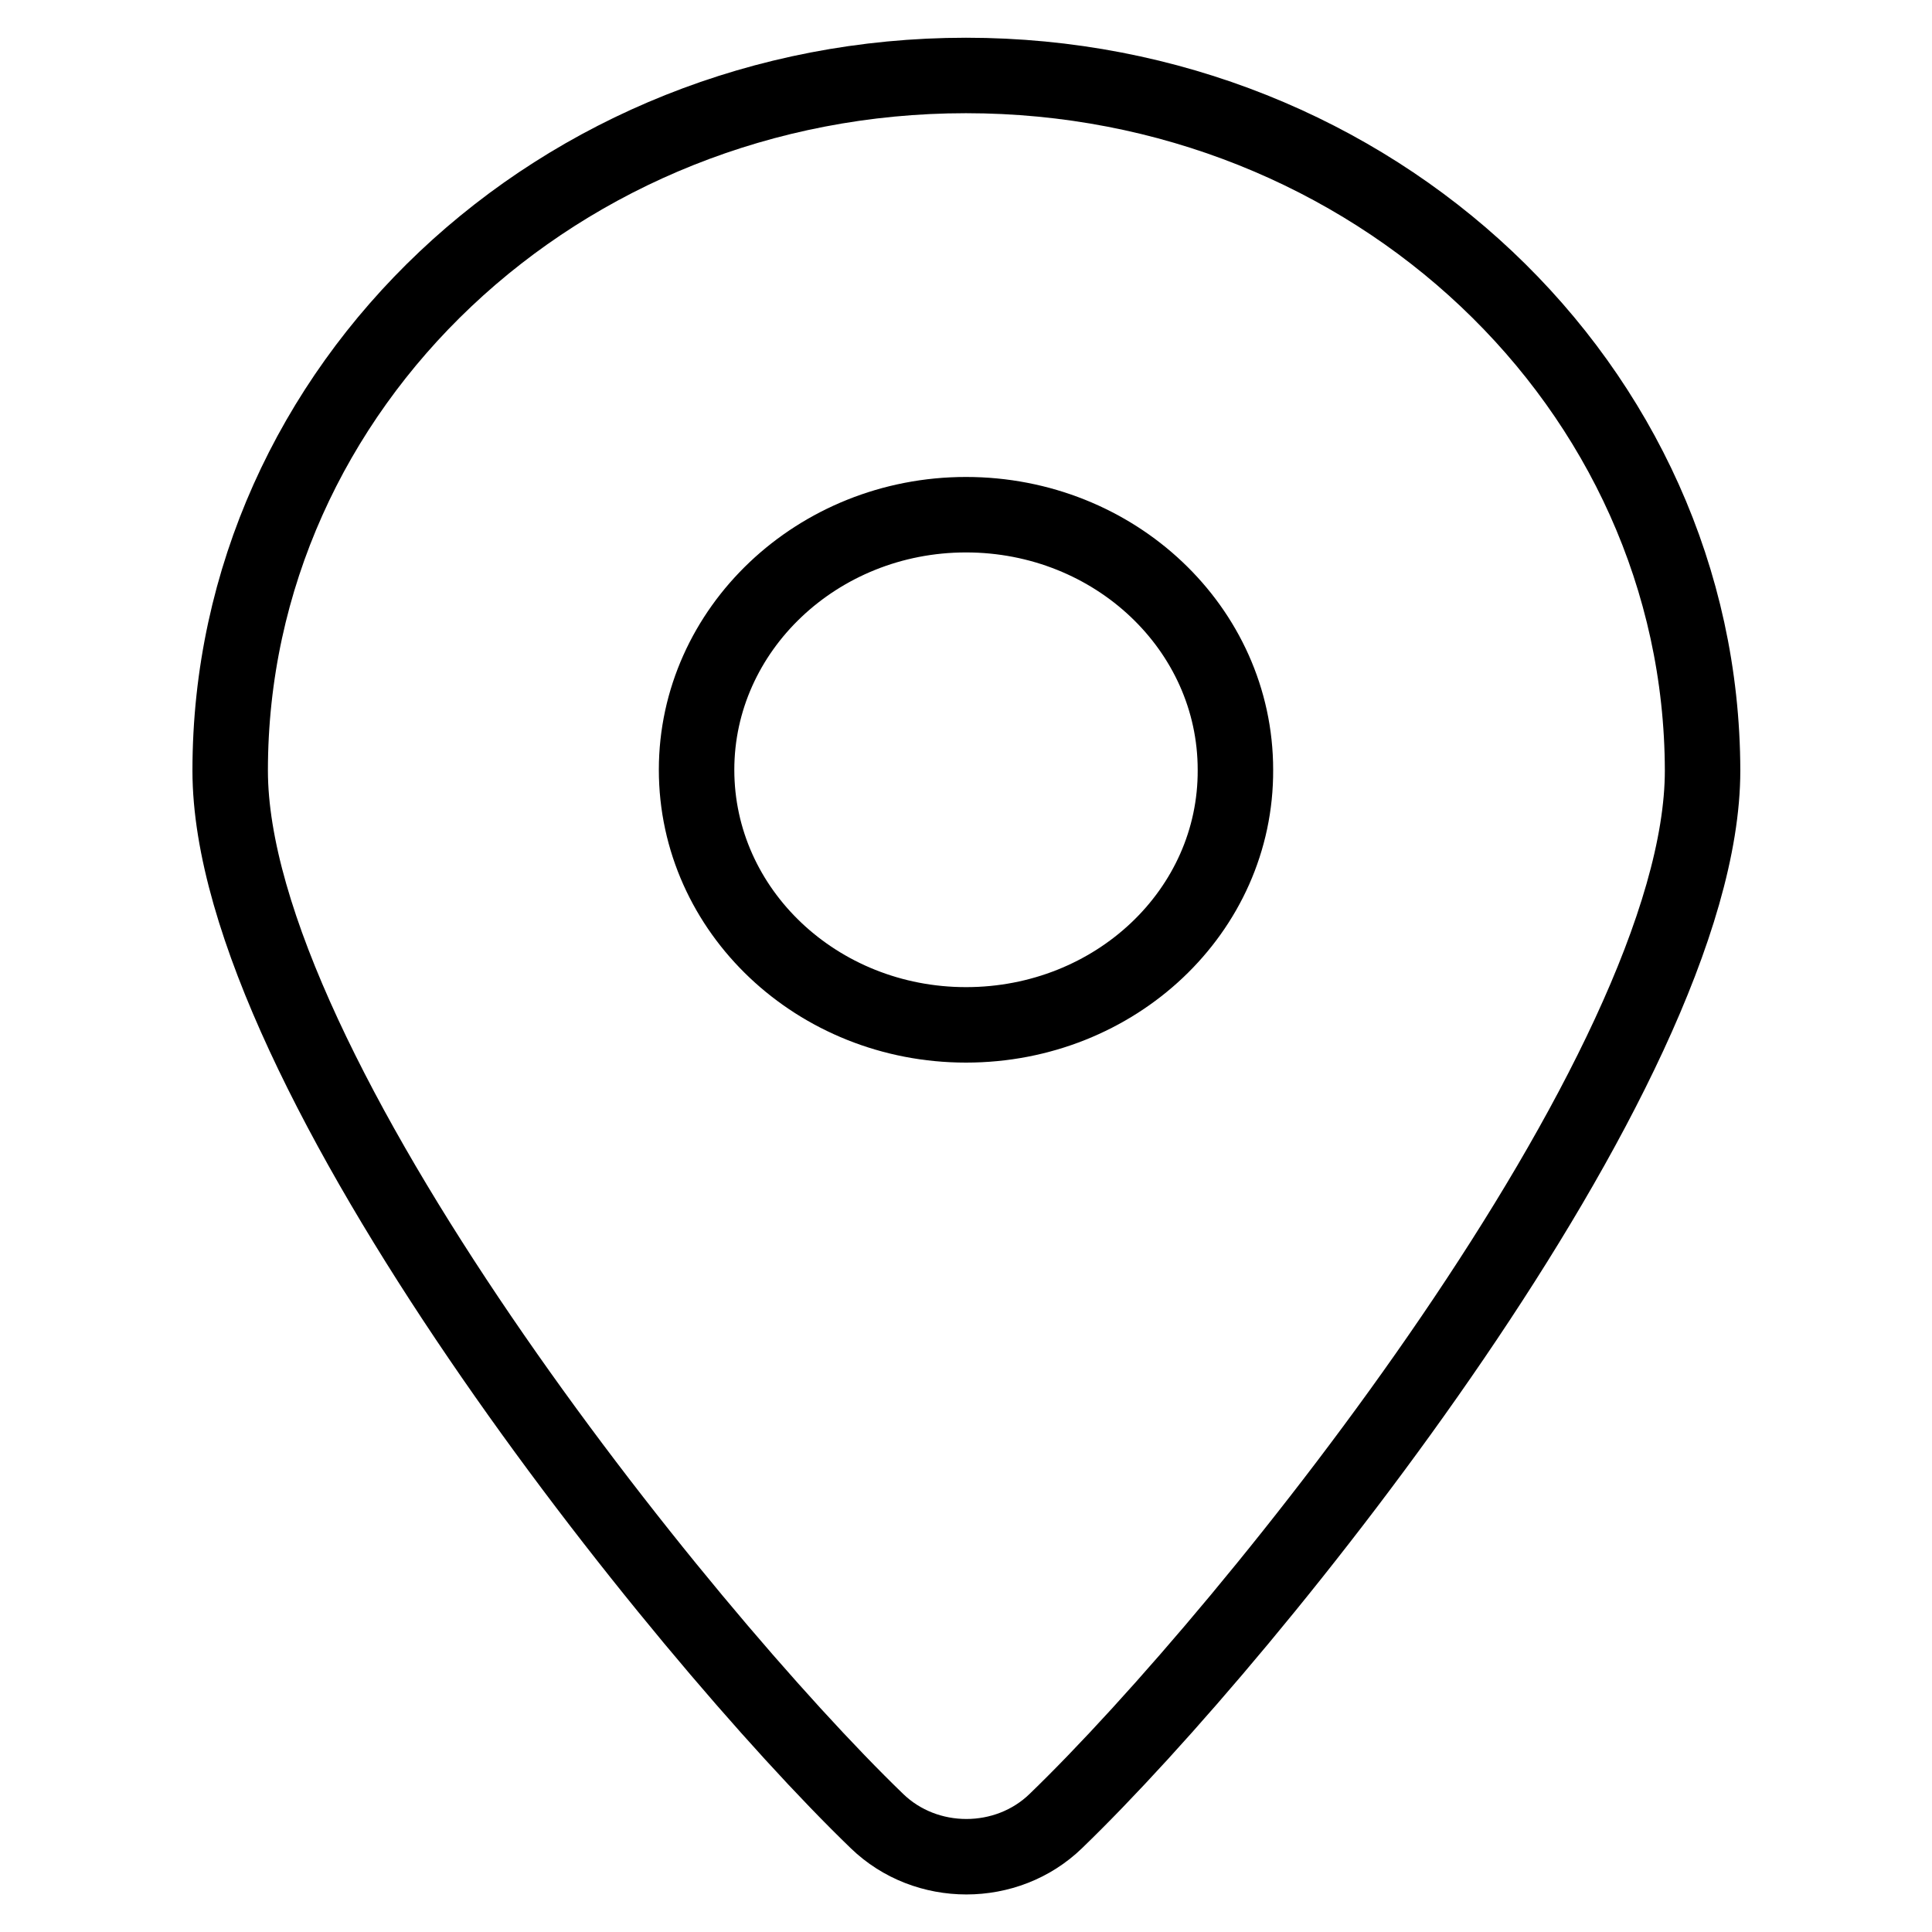 <?xml version="1.0" encoding="utf-8"?>
<!-- Svg Vector Icons : http://www.onlinewebfonts.com/icon -->
<!DOCTYPE svg PUBLIC "-//W3C//DTD SVG 1.1//EN" "http://www.w3.org/Graphics/SVG/1.1/DTD/svg11.dtd">
<svg version="1.1" xmlns="http://www.w3.org/2000/svg" xmlns:xlink="http://www.w3.org/1999/xlink" x="0px" y="0px" viewBox="0 0 256 256" enable-background="new 0 0 256 256" xml:space="preserve">
<g> <path stroke-width="10" fill-opacity="0" stroke="#000000"  d="M128,10c-53.9,0-97.5,41.2-97.5,92.1c0,39.8,59.7,114.1,85.7,139.2c6.5,6.3,17.2,6.3,23.7,0 c26-25.1,85.7-99.4,85.7-139.2C225.5,51.2,181.9,10,128,10z M128,135.8c-19.7,0-35.7-15.1-35.7-33.8c0-18.6,16-33.8,35.7-33.8 c19.7,0,35.7,15.1,35.7,33.8C163.8,120.7,147.8,135.8,128,135.8z"/></g>
</svg>